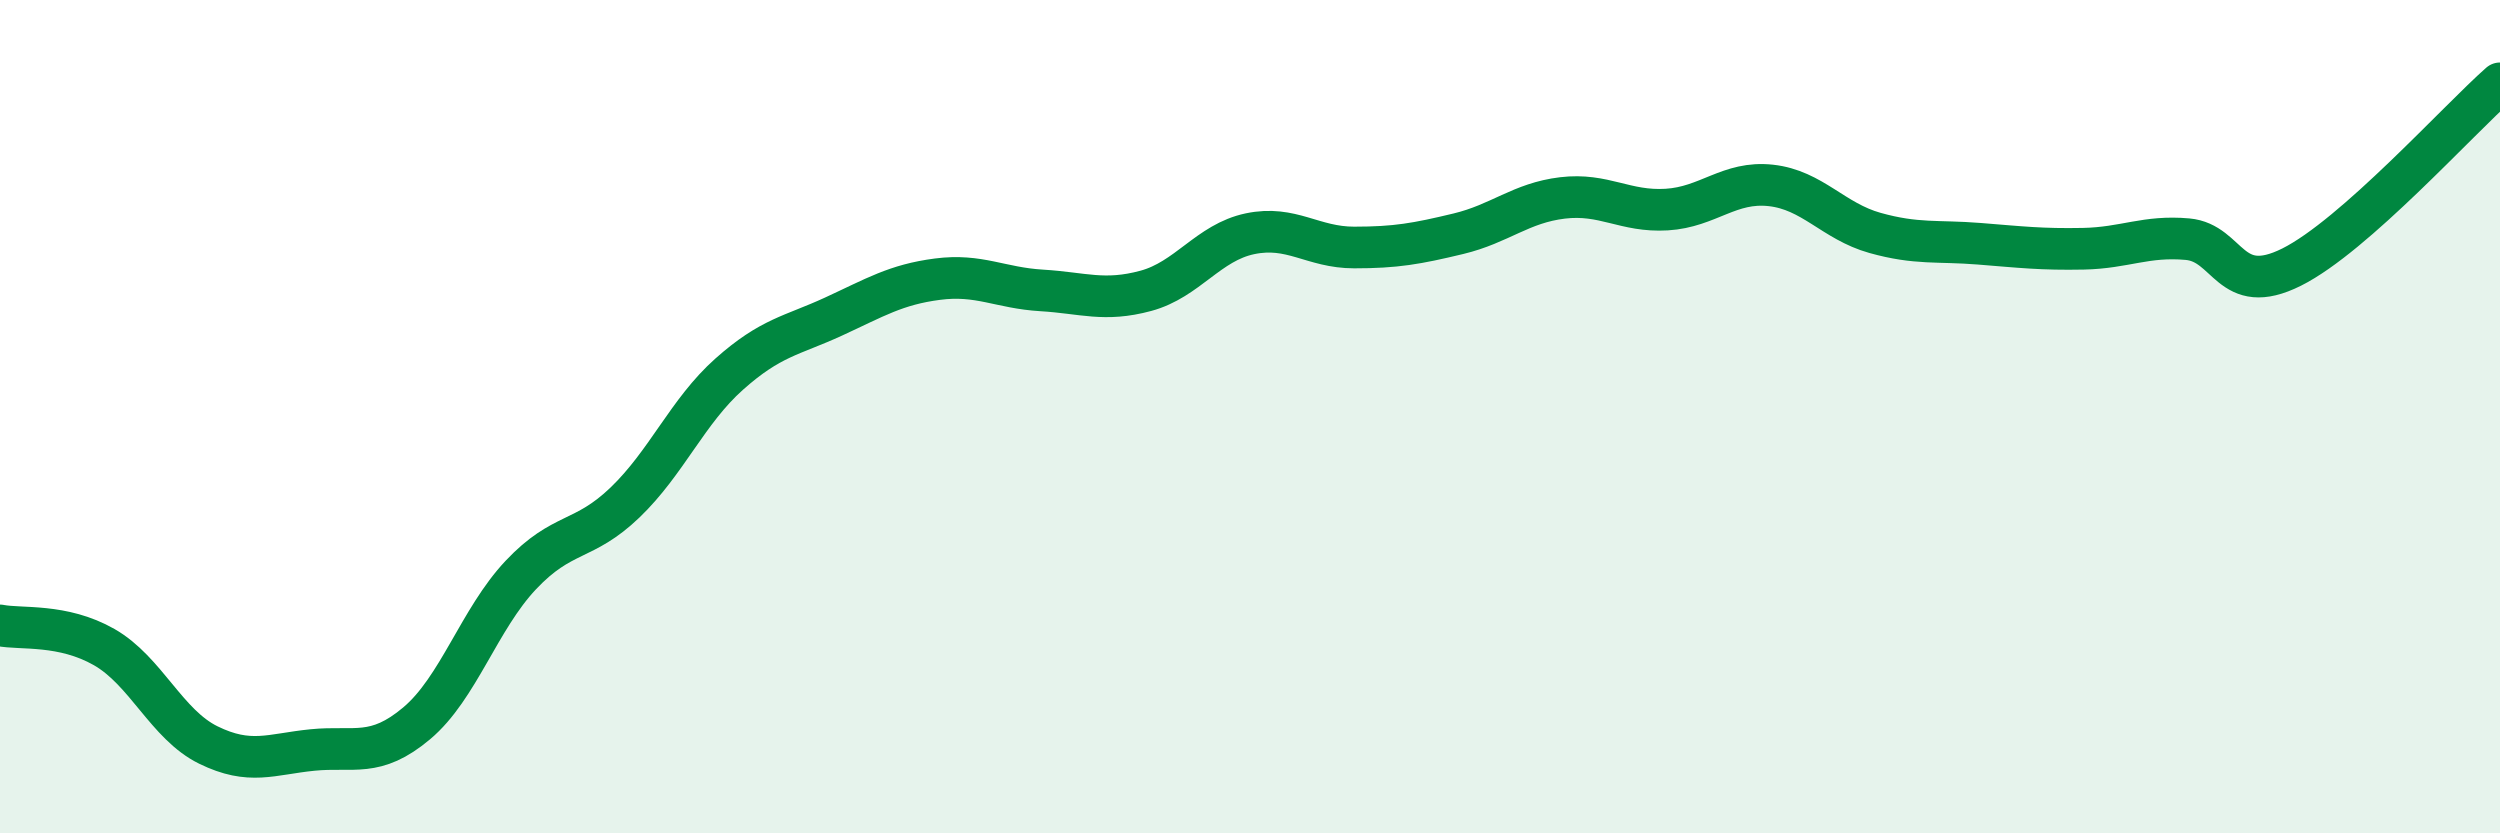 
    <svg width="60" height="20" viewBox="0 0 60 20" xmlns="http://www.w3.org/2000/svg">
      <path
        d="M 0,15.01 C 0.5,15.11 1.5,14.96 2.5,15.53 C 3.5,16.1 4,17.39 5,17.88 C 6,18.37 6.5,18.1 7.5,18 C 8.5,17.9 9,18.2 10,17.36 C 11,16.52 11.5,14.86 12.5,13.8 C 13.5,12.74 14,13.02 15,12.06 C 16,11.1 16.5,9.87 17.5,8.98 C 18.5,8.09 19,8.06 20,7.6 C 21,7.14 21.5,6.83 22.5,6.7 C 23.5,6.57 24,6.91 25,6.97 C 26,7.03 26.5,7.25 27.5,6.98 C 28.5,6.71 29,5.82 30,5.61 C 31,5.4 31.5,5.94 32.5,5.94 C 33.5,5.94 34,5.85 35,5.61 C 36,5.37 36.5,4.87 37.5,4.75 C 38.5,4.63 39,5.09 40,5.03 C 41,4.97 41.5,4.34 42.5,4.45 C 43.5,4.56 44,5.31 45,5.59 C 46,5.87 46.5,5.77 47.5,5.85 C 48.5,5.93 49,5.99 50,5.97 C 51,5.95 51.5,5.65 52.5,5.74 C 53.5,5.83 53.5,7.16 55,6.41 C 56.5,5.66 59,2.88 60,2L60 20L0 20Z"
        fill="#008740"
        opacity="0.1"
        stroke-linecap="round"
        stroke-linejoin="round"
      />
      <path
        d="M 0,15.01 C 0.5,15.11 1.5,14.96 2.5,15.53 C 3.5,16.1 4,17.39 5,17.88 C 6,18.37 6.5,18.1 7.5,18 C 8.5,17.9 9,18.2 10,17.36 C 11,16.52 11.5,14.86 12.5,13.8 C 13.5,12.74 14,13.02 15,12.06 C 16,11.1 16.5,9.87 17.5,8.98 C 18.5,8.09 19,8.06 20,7.6 C 21,7.14 21.5,6.83 22.5,6.7 C 23.5,6.57 24,6.91 25,6.97 C 26,7.03 26.5,7.25 27.5,6.98 C 28.5,6.71 29,5.82 30,5.61 C 31,5.4 31.5,5.94 32.5,5.94 C 33.5,5.94 34,5.85 35,5.61 C 36,5.37 36.5,4.87 37.5,4.75 C 38.5,4.63 39,5.09 40,5.03 C 41,4.97 41.5,4.34 42.5,4.45 C 43.5,4.56 44,5.31 45,5.59 C 46,5.87 46.5,5.77 47.5,5.85 C 48.5,5.93 49,5.99 50,5.97 C 51,5.95 51.5,5.65 52.5,5.74 C 53.5,5.83 53.5,7.16 55,6.41 C 56.5,5.66 59,2.88 60,2"
        stroke="#008740"
        stroke-width="1"
        fill="none"
        stroke-linecap="round"
        stroke-linejoin="round"
      />
    </svg>
  